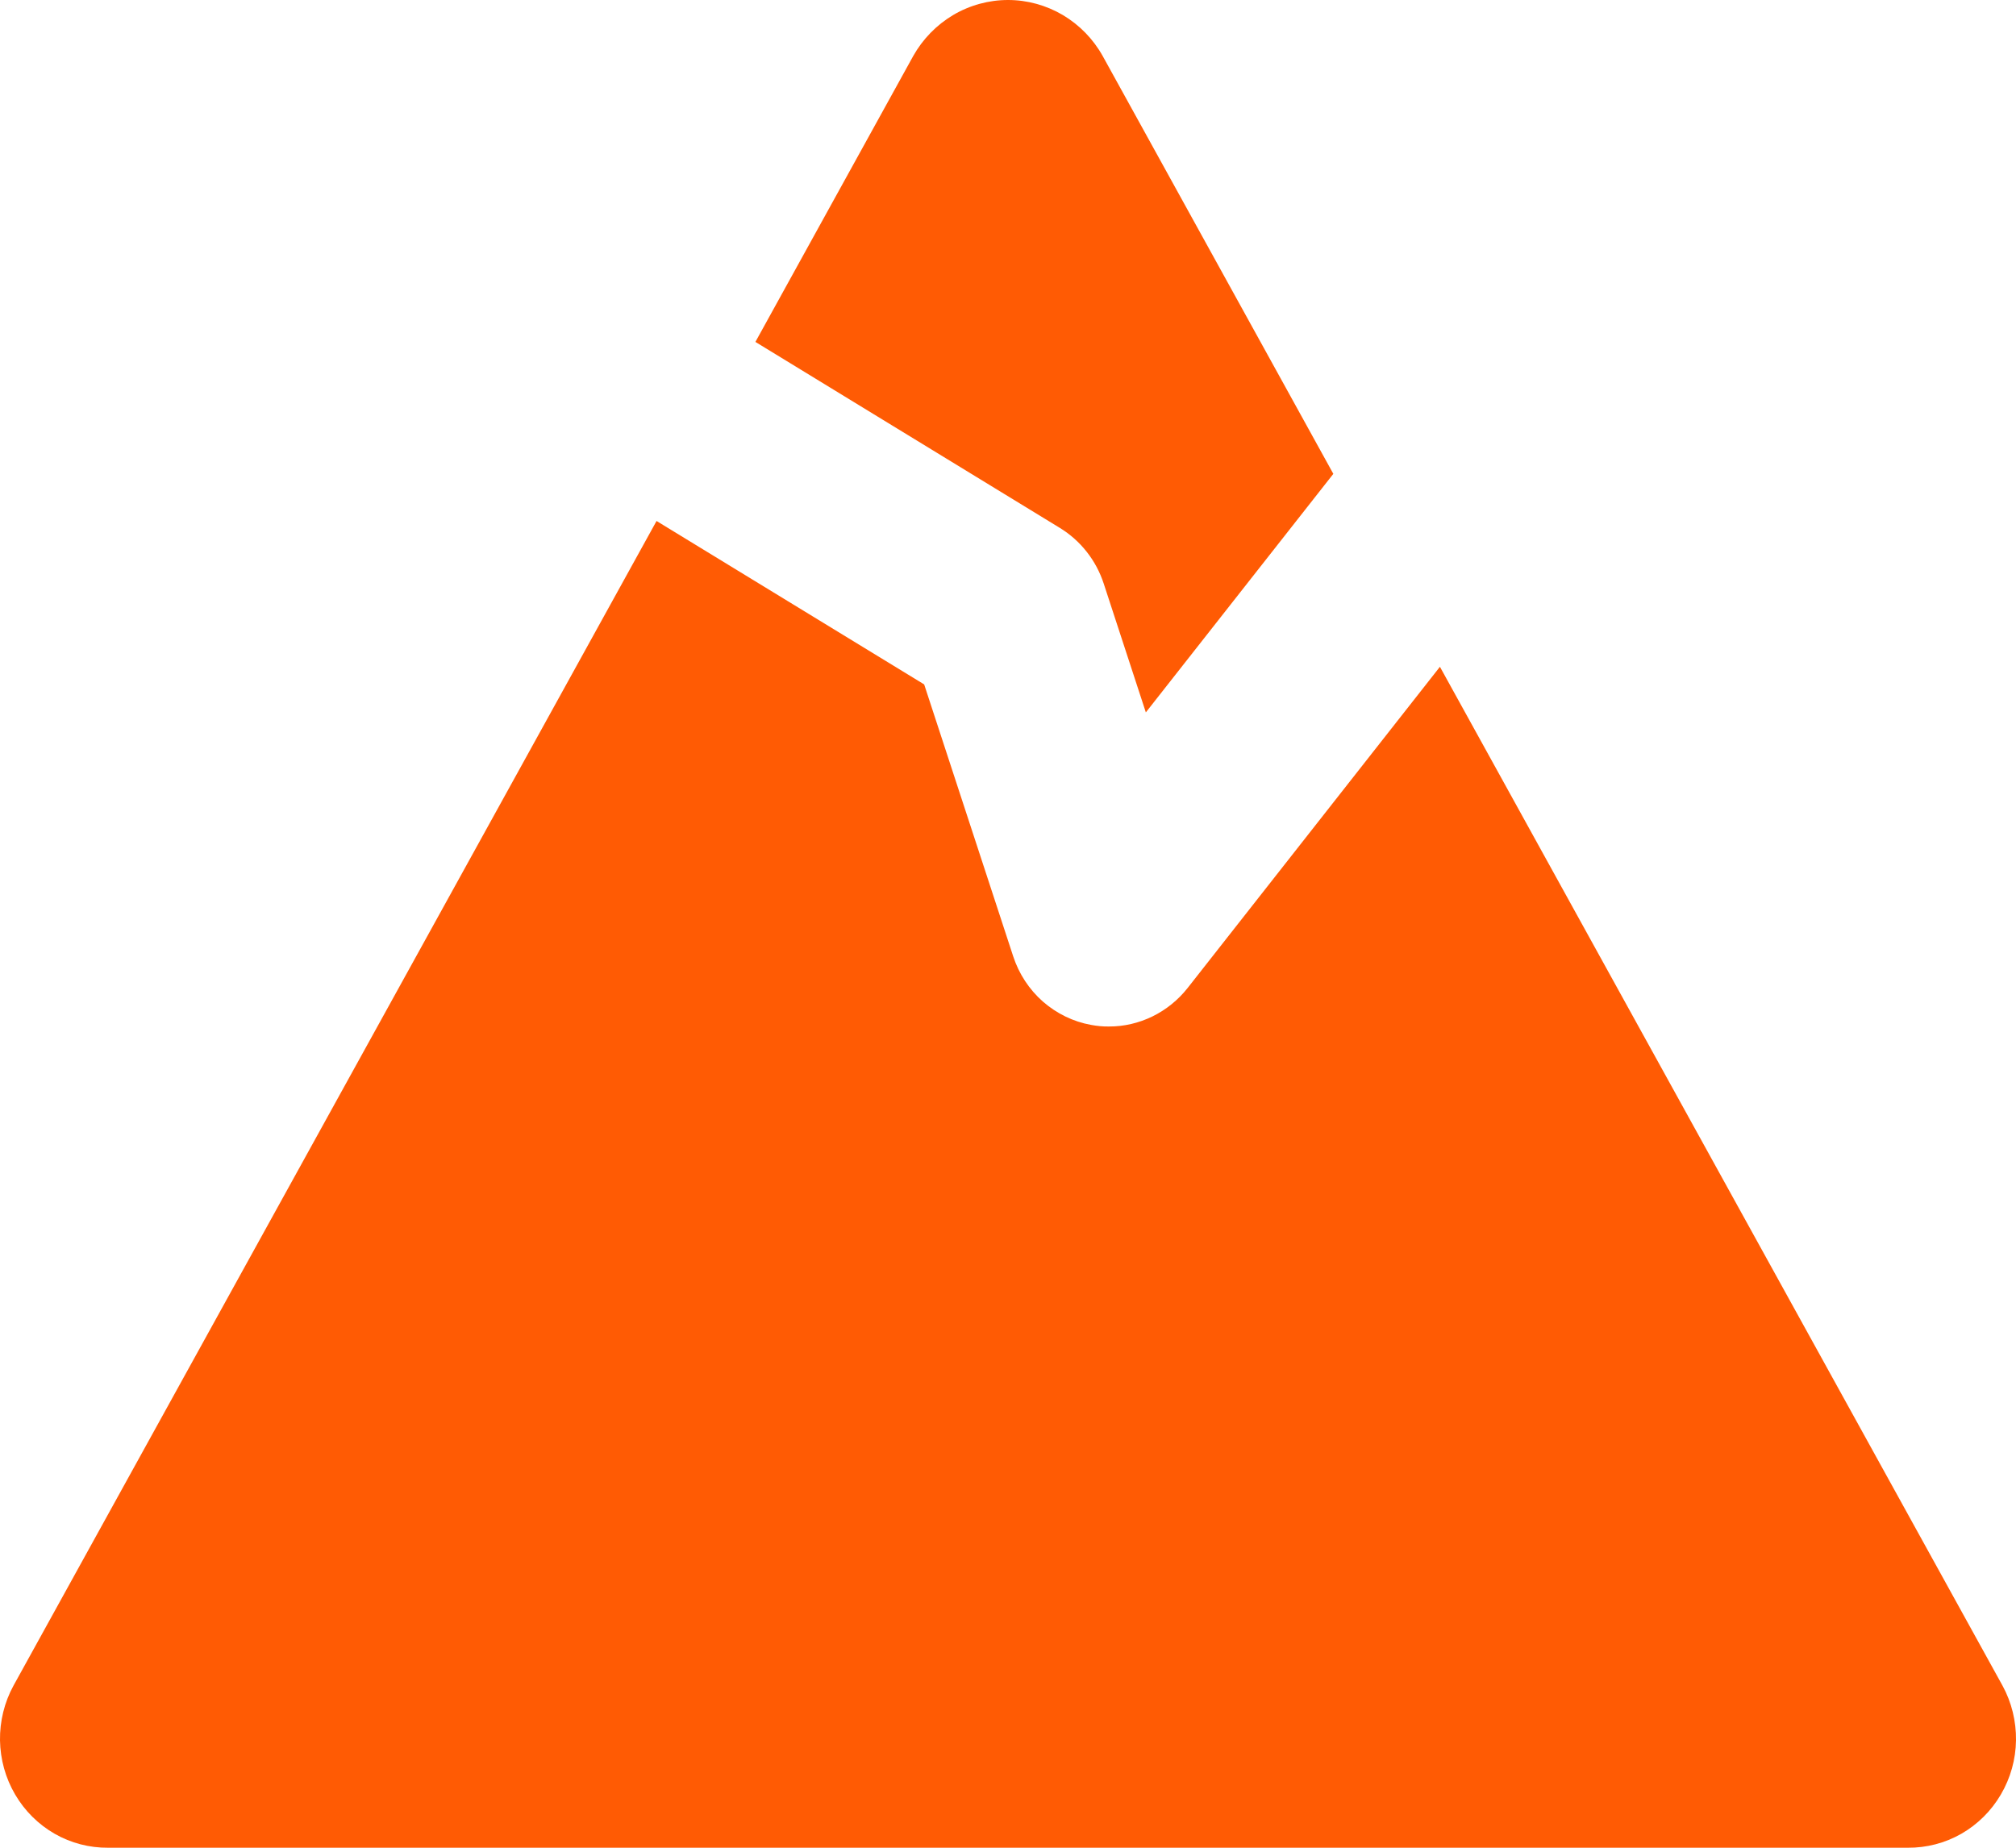 <?xml version="1.0" encoding="UTF-8"?> <svg xmlns="http://www.w3.org/2000/svg" width="24" height="22" viewBox="0 0 24 22" fill="none"><path d="M13.128 0.668L15.873 5.642L13.641 8.482L13.139 6.947C13.048 6.67 12.863 6.436 12.618 6.286L8.993 4.071L10.871 0.668C10.985 0.465 11.149 0.297 11.347 0.179C11.545 0.062 11.771 0 12 0C12.229 0 12.454 0.062 12.653 0.179C12.851 0.297 13.015 0.465 13.128 0.668ZM17.142 7.939L14.138 11.764C14.025 11.907 13.883 12.022 13.72 12.102C13.558 12.181 13.38 12.223 13.2 12.222C13.13 12.223 13.059 12.216 12.989 12.203C12.777 12.165 12.579 12.068 12.415 11.925C12.252 11.781 12.13 11.595 12.062 11.387L11.002 8.149L7.816 6.203L0.16 20.071C0.052 20.269 -0.003 20.494 0 20.721C0.004 20.948 0.065 21.17 0.18 21.366C0.294 21.561 0.456 21.722 0.651 21.834C0.845 21.945 1.065 22.002 1.288 22H22.711C22.934 22.002 23.154 21.945 23.349 21.834C23.544 21.722 23.706 21.561 23.82 21.366C23.935 21.17 23.997 20.948 24 20.721C24.003 20.494 23.948 20.269 23.84 20.071L17.142 7.939Z" fill="#FF5B04"></path></svg> 